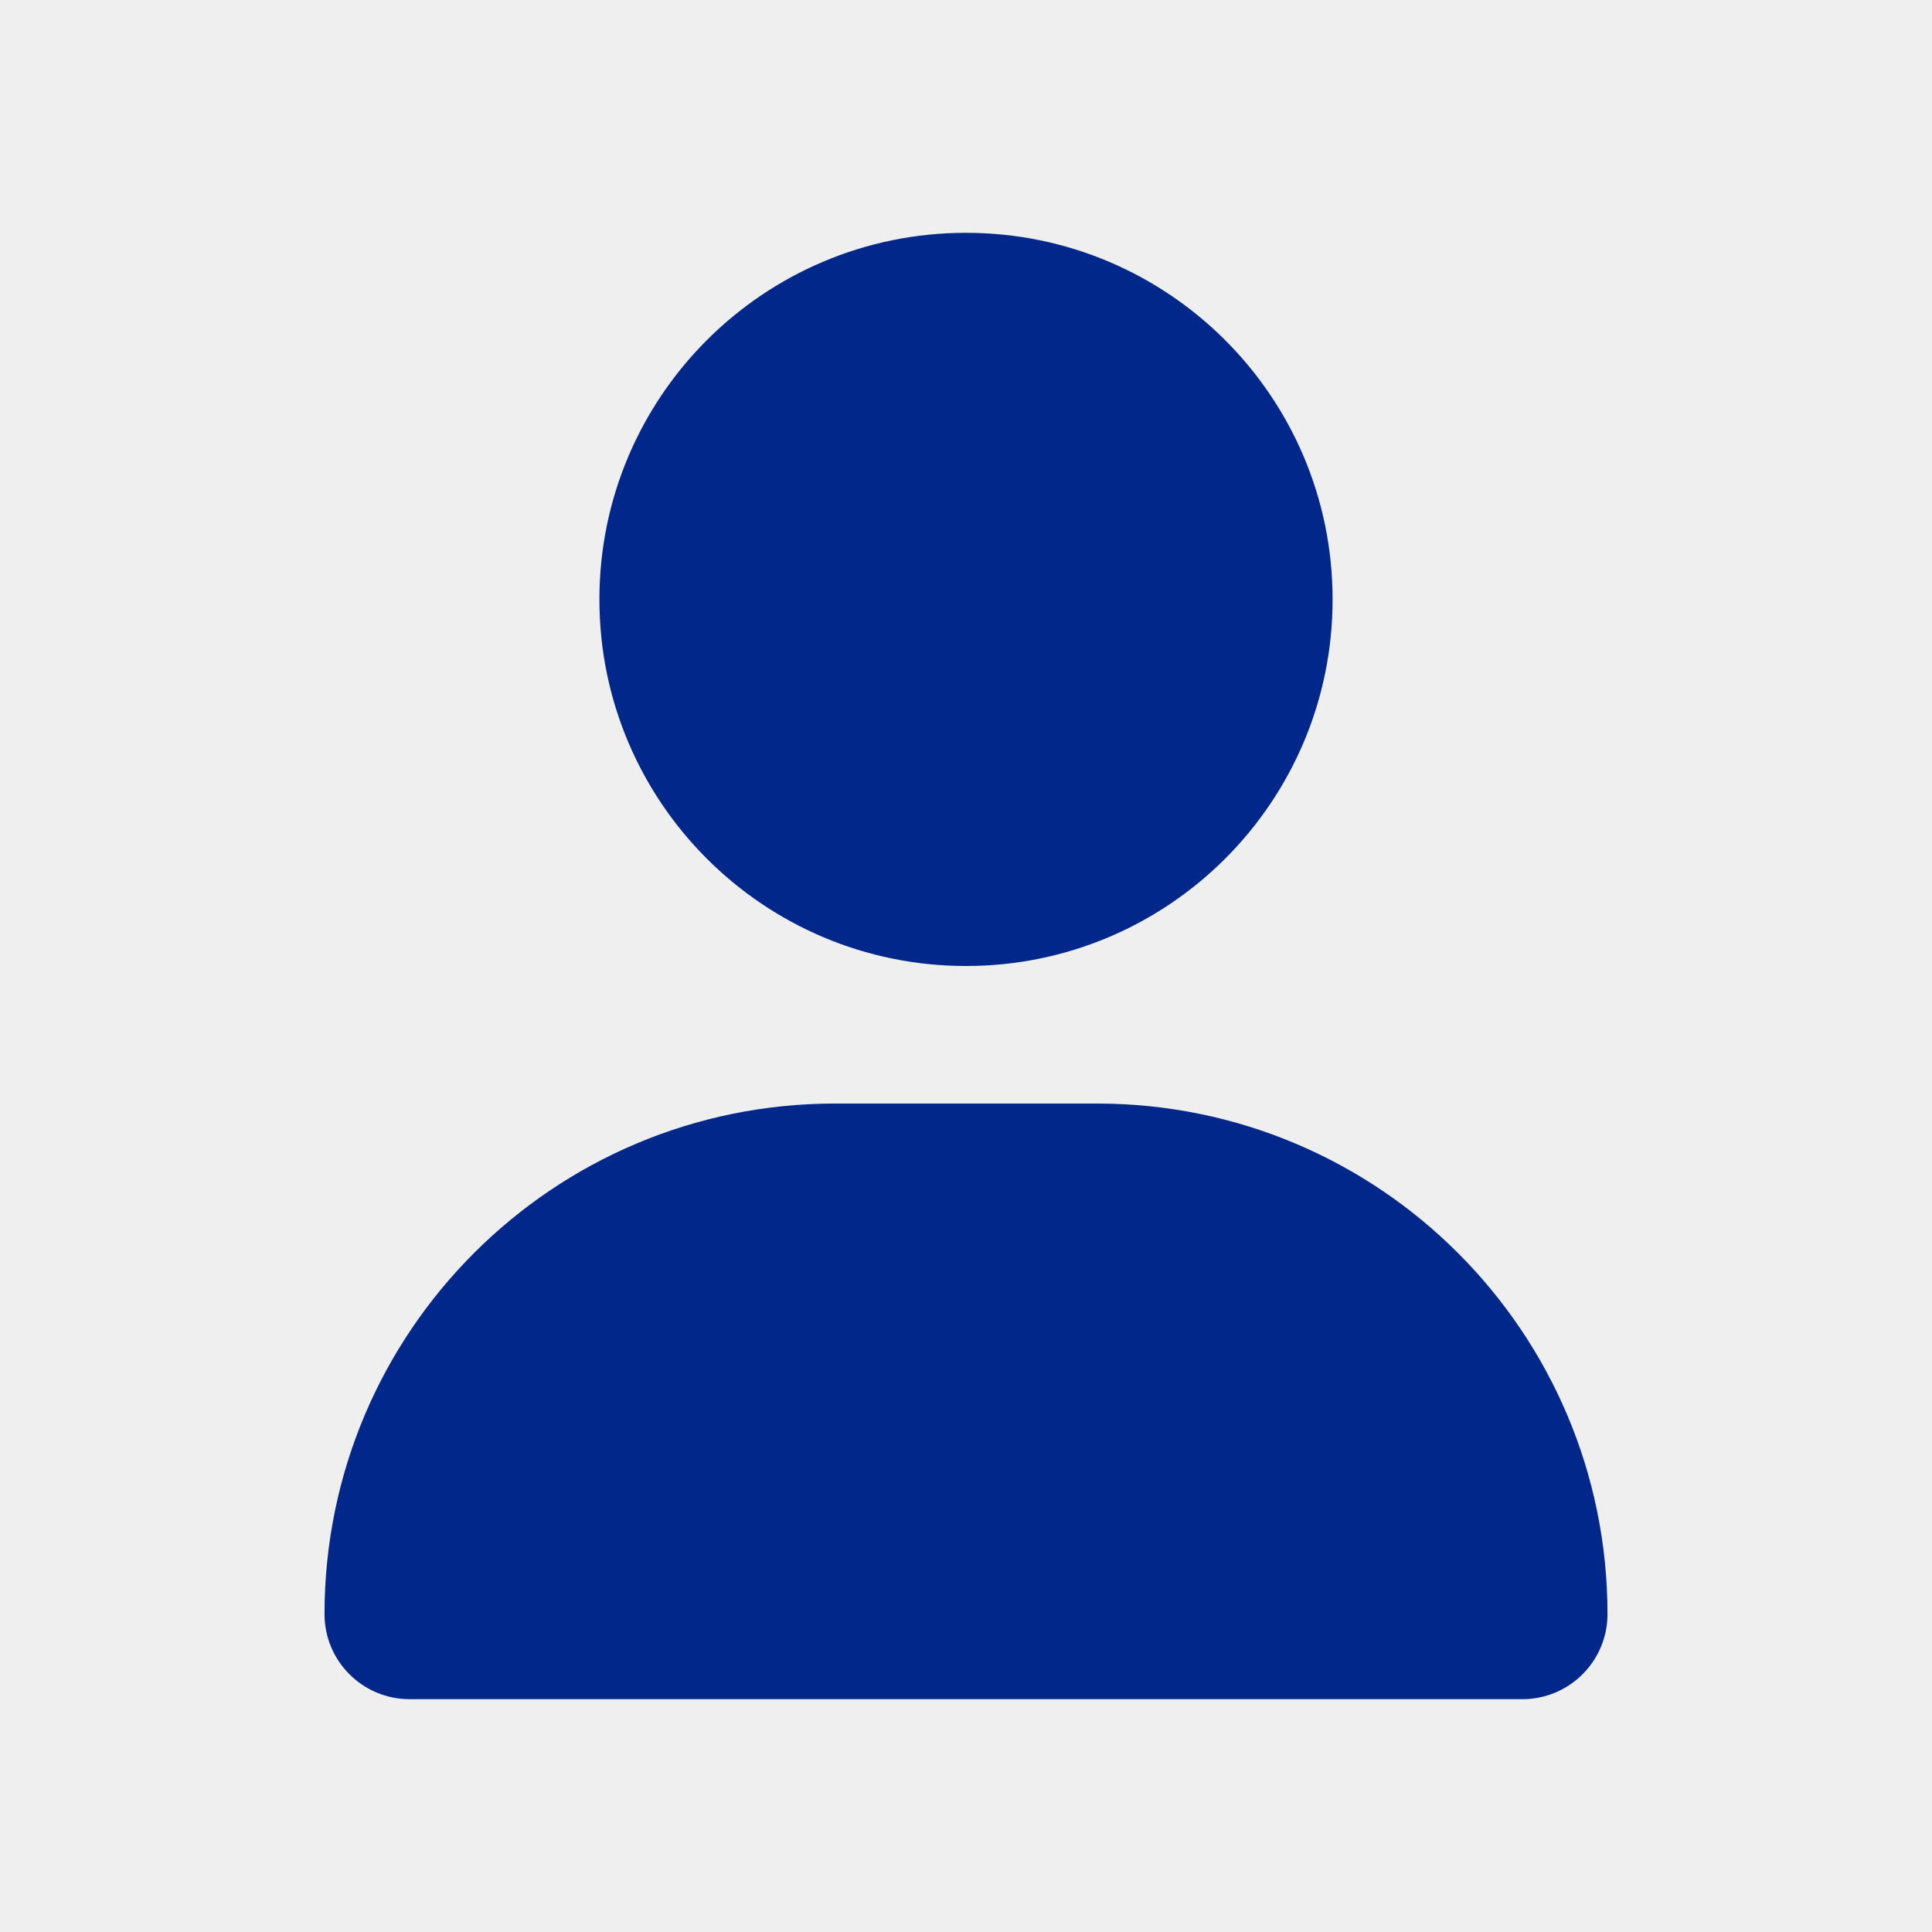 <?xml version="1.0" encoding="utf-8"?>
<!-- Generator: Adobe Illustrator 26.5.0, SVG Export Plug-In . SVG Version: 6.00 Build 0)  -->
<svg version="1.1" id="Layer_1" xmlns="http://www.w3.org/2000/svg" xmlns:xlink="http://www.w3.org/1999/xlink" x="0px" y="0px"
	 width="1024px" height="1024px" viewBox="0 0 1024 1024" style="enable-background:new 0 0 1024 1024;" xml:space="preserve">
<style type="text/css">
	.st0{fill:#EFEFEF;}
	.st1{fill:#002789;}
</style>
<rect y="0" class="st0" width="1024" height="1024"/>
<path class="st1" d="M512,512c107.3,0,194.3-87,194.3-194.3s-87-194.3-194.3-194.3s-194.3,87-194.3,194.3S404.7,512,512,512z
	 M442.6,584.9C293.1,584.9,172,706,172,855.5c0,24.9,20.2,45.1,45.1,45.1h589.8c24.9,0,45.1-20.2,45.1-45.1
	c0-149.5-121.1-270.6-270.6-270.6H442.6z"/>
</svg>

